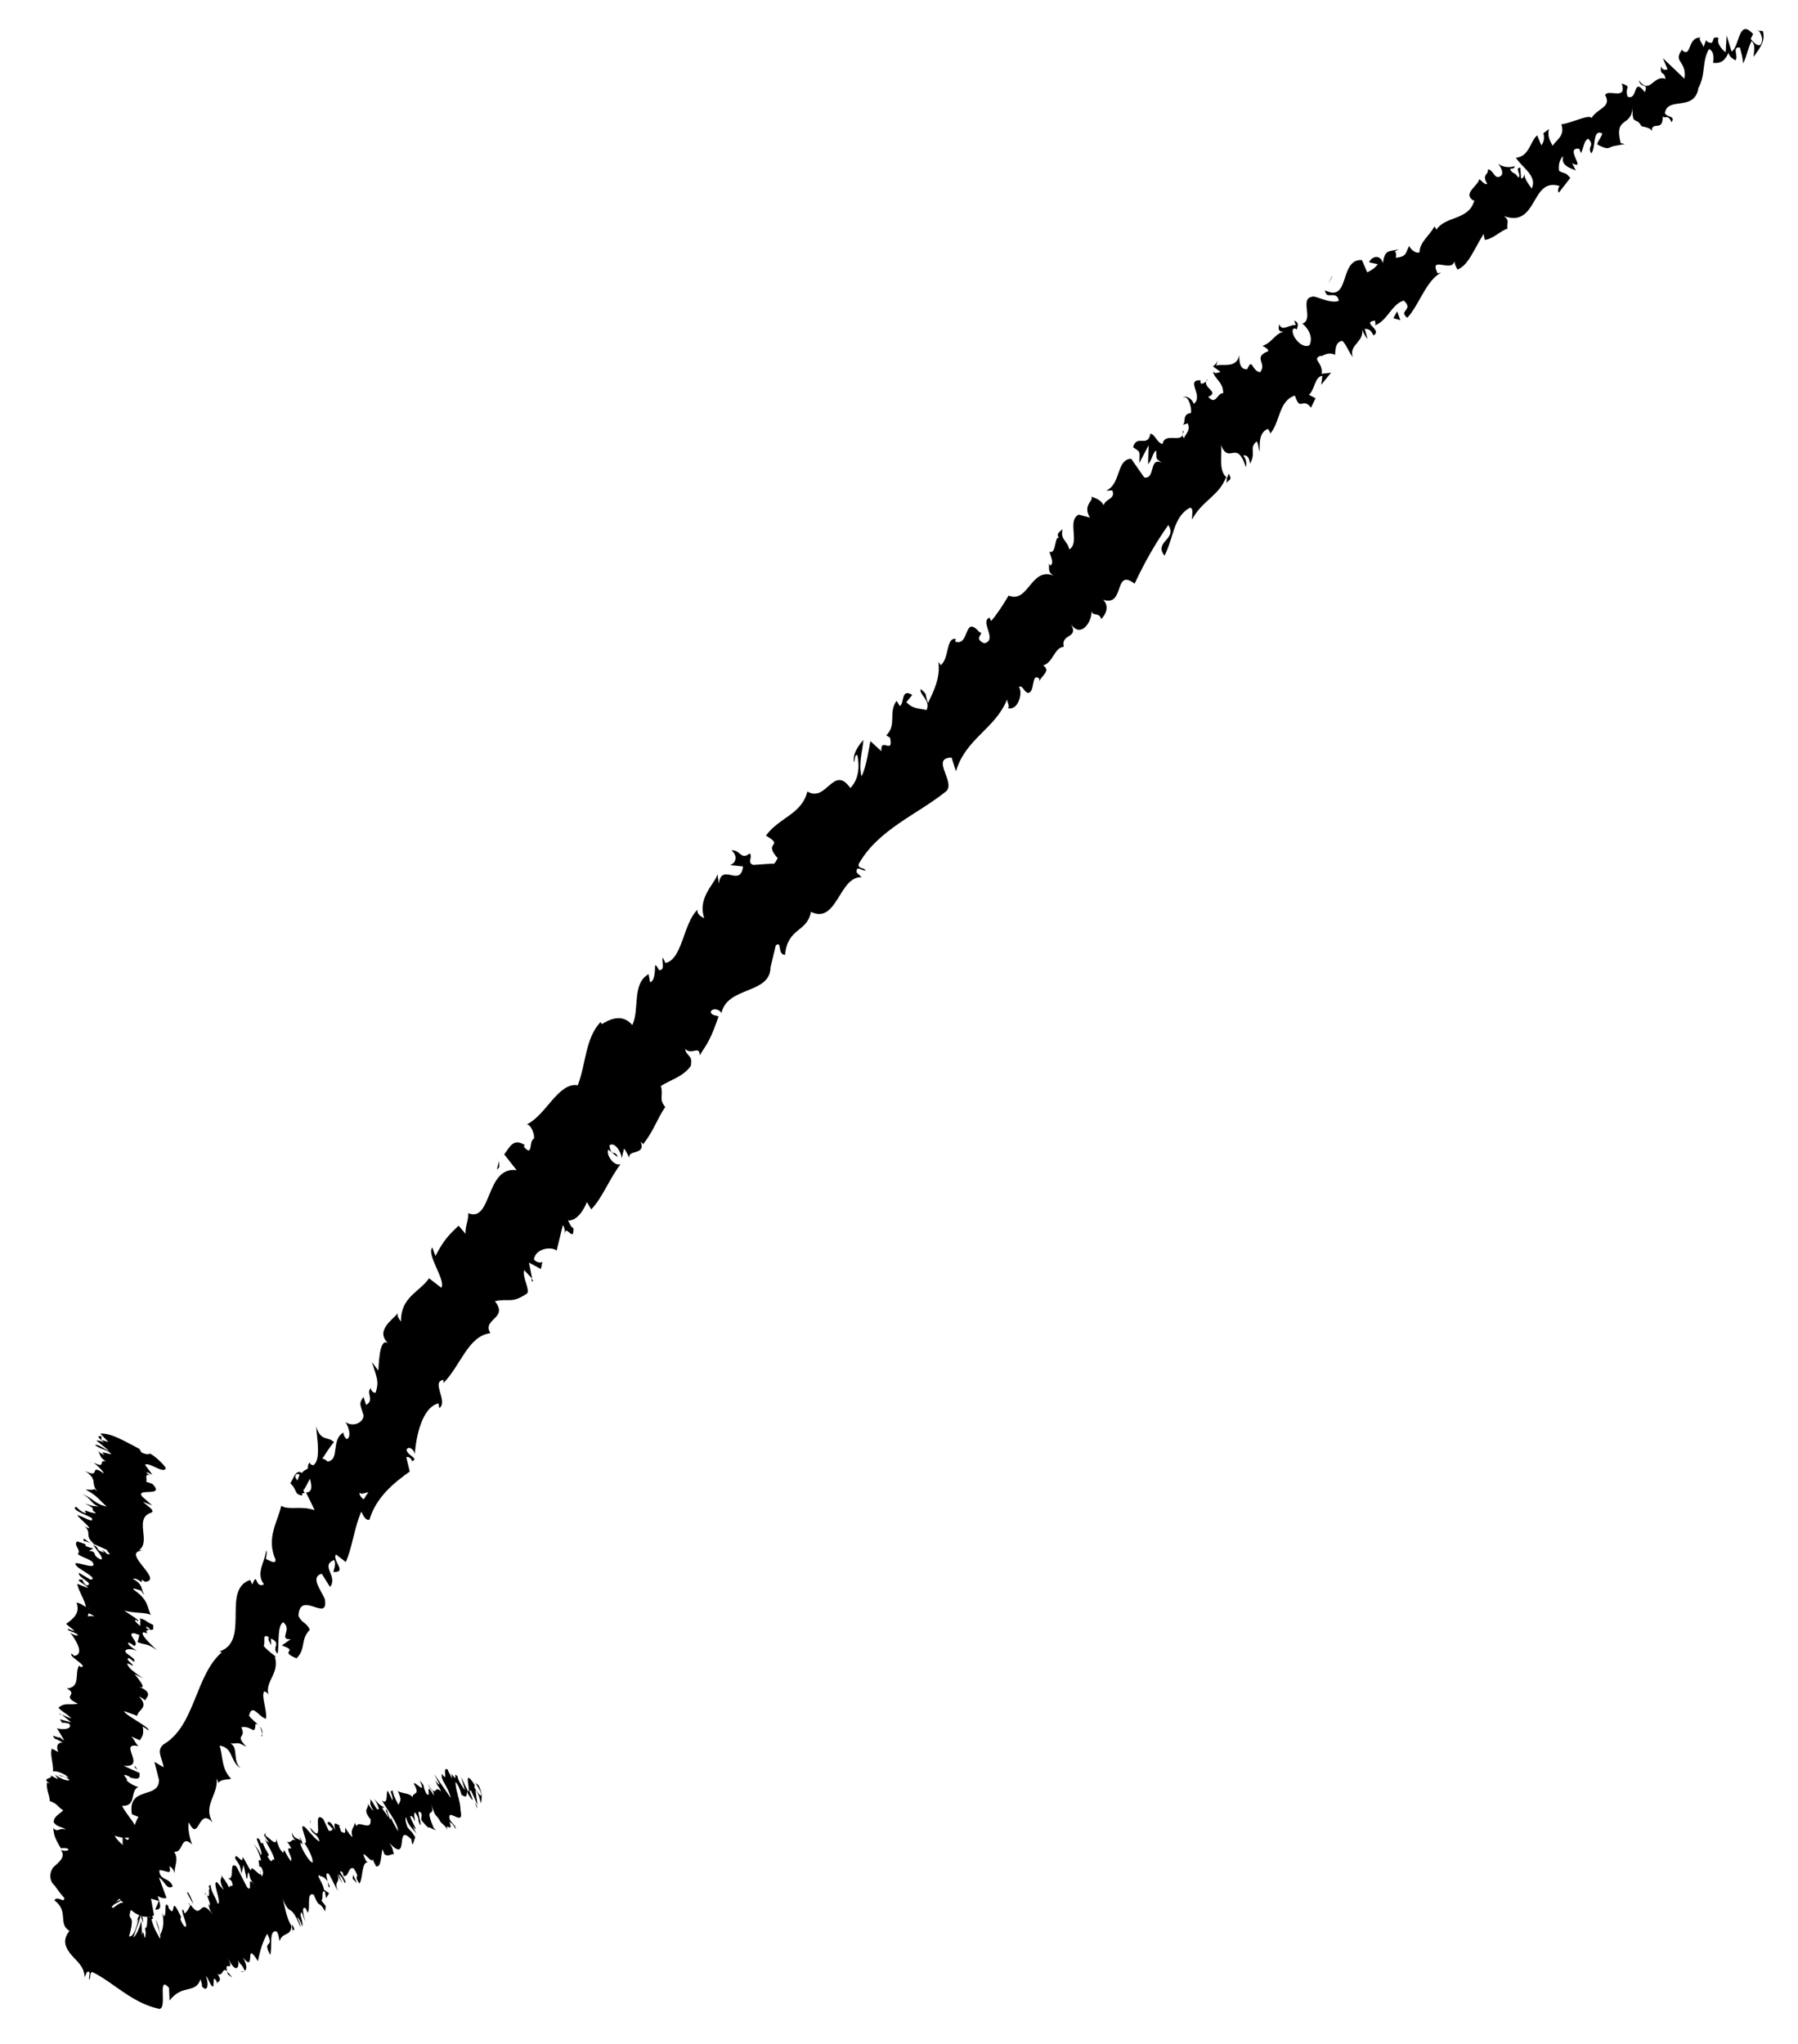 <?xml version="1.0" encoding="UTF-8"?>
<svg xmlns="http://www.w3.org/2000/svg" version="1.1" viewBox="0 0 95 108">
  <g>
    <g id="Ebene_1">
      <g>
        <path d="M77.78,10.58h-.02s.05.02.08.04c-.03-.01-.04-.03-.05-.04"></path>
        <polygon points="58.12 32.72 58.08 32.76 58.13 32.73 58.12 32.72"></polygon>
        <polygon points="73.82 16.45 73.62 16.81 73.99 16.92 73.82 16.45"></polygon>
        <polygon points="70.36 14.68 70.41 14.55 70.18 14.97 70.36 14.68"></polygon>
        <g>
          <polygon points="6 100.1 5.77 99.89 5.99 100.18 6 100.1"></polygon>
          <path d="M14.67,87.6h0s0,0,0,0Z"></path>
          <path d="M15.6,78.03c.03-.2.14-.17.23-.11-.03.07-.07.17-.11.3l.04.06c-.07-.09-.13-.17-.16-.25M19.47,78.85c-.08.09-.17.23-.25.37-.15-.1-.27-.28-.21-.36.06.14.27,0,.46-.01M18.93,79.75h0c-.05.11-.09.19-.11.25.02-.05.05-.12.11-.25M13.8,91.74c.27-.47-.39-.71-.64-1.09.16-.71.53.1.9.16.05-.49-.27-1.2-.1-1.45.1.06.16.04.23.2-.21-.76.6-1.11.33-2.04.06.01.12.04.16.07-.3-.18-.57-.43-.75-.62.11-.22-.11-.71.28-.46-.08.12.05.26.12.42l-.02-.36c.6.27,0,.46.36.81.09-.58-.03-1.47.29-1.67.52.39-.28.92.4.9l-.47.33c.98.34-.23.26.78.68.52-.53.18-.98.7-1.51-.18-.41-.42-.33-.6-.74.07-1.41,1.62.43,1.39-.89-.21-.49-.78-1.16-.16-1.33l.44.7c.44-.58-.55-1.12.22-1.43.14.33-.13.67,0,.64.69,0-.12-.6.09-.93l.52.4c.34-.74.45-1.83.82-2.66.11.18.18.46.43.43.34-1.17,1.28-1.95,2.13-2.55l-.18-.75c.06-.07.28.04.3.21.38-.18-.24-.28-.29-.61.1-.23.4-.02.44.23.06-.96.4-2.49,1.25-2.68l.04.25c.49-.33-.45-1.42.22-1.49v.16c.9-.89,1.3-2.49,2.48-2.63-.46-.77.98-.76.24-1.69.81-.17.84.15,1.69-.4.19-.18-.26-.88-.14-1.24l.42.45-.17-.85.63.34.08-.38c-.1.08-.34.02-.45-.13.1-.62.99-.68,1.2-.46l.33-1.35c.15.2.09.43.11.67-.06-.98.49.38.45-.51-.14-.04-.22-.31-.29-.41.42.05.81-.47,1-.97l.23.39c.59-.61.96-1.62,1.55-2.39-.34.13-.78-.48-.65-.77l.5.4c-.15-.45-.34.05-.44-.62.27-.23.64.36.65.69l.12-.52c.14.13.15.29.3.49-.16-.45.89-.12.58-.86l.14.13c.59-.77.71-1.3,1.16-1.96-.36-.44-.08-.58-.23-1.11.48-.32,1.17-.48,1.58-1.06.12-.6-.22-.47-.3-.9.36.36.76-.22.77.34.47-.72.6-.91,1-2.06-.21-.07-.35-.04-.42-.23.07-.21.41-.18.56.03v.08c.26-1.51,2.67-1.01,2.6-2.54v.08s.28-1.17.28-1.17c.35-.27.07.5.49.5.14-1.46,1.16-1.17,1.37-2.27,1.39.67,1.48-1.9,2.68-1.83l-.26-.24c-.07-.45.31-.06.48-.12-.19-.2-.37-.06-.39-.32,1.03-1.84,3.07-2.61,4.62-3.85.56-.47-.85-1.78.3-1.79l.23.72c.52-1.74,2.07-2.23,2.7-3.79.03.19.15.35.05.45.51.17.81-.79.58-1.11.19-.13.25.25.47.31.39,0,.17-1.05.57-.78.07.04.03.19.02.26,0-.33.69-.62.22-.93.54-.17.58-.94,1.09-.99-.18-.71.83-.42.37-1.2.52.77,1.11-.09,1.1-.68.08.31.38.02.51.42.27-.29.42-.69.1-1.02,1.17.39.54-1.71,1.66-.85.56-1.2,1.15-2.21,1.78-3.1.5.77-.79.87-.2,1.62.5-.99.46-2.02,1.31-2.52.26-.07.12.42.15.61.5-.99,1.44-1.25,1.8-2.26.05.07.03.21,0,.33.11-.15.37-.17.12-.49l-.06.21c-.55-.31-.21-1.49-.36-1.78.46,1.18.83-.33,1.34,1.22.04-.14.04-.4-.14-.61.17-.04.31.05.36.43.34-.6-.08-.82.35-1.18.11.17.07.31.16.54-.01-.51-.02-1.03.44-1.2.05.12.18.21.07.3.58-.59.46-1.78,1.35-2.06.29.9.39.04.85.64l.24-.5-.35-.18c.32-.27.3-.97.71-1l-.06.47.52-.64-.5.06c.1-.61-.57-.77-.03-.96-.04.14.32-.27.74-.04h0c.02-.34.04-.69.38-.74.2.15.42.74.55.84-.2-.67.66-.78.49-1.51.02.19.24.52.3.57l-.15-.54c.24.02.31.06.46.35.51-.29-.68-.69.09-.78-.02.07.04.12,0,.25.66-.26.87-1.12,1.51-1.31.57.52-.33.51.19.91.64-.7.99-1.97,1.78-2.38l-.18.03c-.49-.99.81.03.89-.68-.04.14.21.6.17.48.57-.24.83-1.01,1.37-1.88l.06.31c.41-.02.82-.47,1.2-.59-.06-.3.15-.4-.18-.66,1.81.63,1.39-2.08,2.94-1.59-.1.08-.11.39-.03.33l.59-.76c-.31-.36-.25-.17-.59-.37-.06-.31.04-.64.22-.78-.16.51.4.64.68.76-.1-.11-.14-.28-.22-.39.82.43-.44-.86.38-.76l.1.23c.13-.25.14-.67.38-.76.37.4-.07.37.15.77.28-.24.04-1.32.59-1.05-.05.22-.22.36-.27.58.62.33.57.17.84.1h-.03s.65-.12.65-.12l-.22-.05c-.37-1.49.62-.78.63-1.95-.03,1.12.18.5.47,1.06.21.05.51.09.55.27-.02-.59.6.07.57-.79.12.16.27-.16.47.31.23-.35-.25-.25-.35-.48.13-.91,1.56-.05,1.77-1.33.4-.74.17-1.39.56-2.06.35.15.21.73.21.73.45.05.65-.15.82-.54.03.19.16.28.36.41.2-.2-.21-.73.24-.68.06.23.17.58.17.85.18-.34.26-.84.45-1.19.25.25.1.57.11.83.24-.35.66-.82.48-1.36l-.3-.03c.1-.1.3.37.26.51-.05.56-.48.1-.6-.07l.13-.25c-.79-.88-.71.7-1.14.92l-.26-.85-.05.89c-.2-.13-.5-.5-.37-.75-.5-.17-.1.43-.59.2-.06-.04-.07-.09-.06-.13l-.15.41c-.04-.19-.35-.49-.12-.5-.76-.08-.49,1.1-1.01.67l.02-.07c-.56.72.25.59.1,1.57l-1.14-1.09.25.59c-.08.03-.25.09-.35-.15-.05.55.18.2.24.66-.64-.25-.82.88-1.41.07.12.49.52.09.32.63-.66-.85-.34.45-.91.24-.19-.54.27-.49-.31-.7.29.93-.71.27-.88.61.37.65-.41.69-.72,1.22-.1-.23-1.04.26-1.59.33l-.05-.12c.31.7-.18.89-.41,1.25-.23-.39-.26-.58-.2-.88l-.29.22c.06.26.04.43-.11.64l-.22-.53c-.37.31-.42,1.13-1.12,1.18.25.47,1.16.95.83,1.63-.17-.23-.45-.62-.37-.82-.03.06-.04.32-.19.28l-.04-.56c-.33-.01.09.42-.11.52-.21-.34-.29-.15-.43-.44.03-.07.25.03.23-.16-.24.09-.61.07-.86-.13.14.18.29.46.17.62-.37.31-.39-.31-.72-.32.06.31-.34.24-.03.76-.11.08-.28-.14-.42-.25-.06.37-.89.76-.32,1.13h.07s-.02.04-.02.04h0s0,0,0,0c-.31,1.02-1.5.77-1.99,1.5l-.11-.17c-.25.5-.76.79-.79,1.37-.11.09-.46-.1-.54-.34-.2.36-.11.57-.71.63.1-.53-.27-.18.15-.45-.47.15-.73-.05-.83.74-.15-.54-.64-.32-.73-.05l.46.1c-.16.22-.36.33-.56.43l-.28-.65c-1.22-.07-.6,2.28-1.95,1.6.06.56.6-.06.73.55-.4.2-1.3-.31-1.41-.21-.68.1.11,1.21-.52,1.42.2.14.62.63.38,1.14-.39.22-.98-.48-.88-.83.07-.09.15-.06.2.01.06-.17.15-.38-.13-.48l.09.24c-.31-.06-.76.38-.87-.05-.13.42.11.43.37.36-.63.09-.69.59-1.27.79.15.05.37.22.3.28-.83.33-.03.63-.42,1.11-.46-.08-.4-.81-.68-.16-.42.04-.42-.48-.42-.74-.15.74-.94.42-1.22.55l.11-.35c-.06.21-.17.3-.28.39l.4.29c-.18.04-.28.13-.4-.03.05.38.56.57.54,1.16-.31-.05-.37.67-.79.19.66-.29-.43-.48-.03-.96-.04.14-.15.23-.33.27-.06-.04-.06-.12-.04-.19-.84-.02.18.8-.36,1.25-.14-.36-.51-.46-.56-.32.22-.18.45.41.41.8-.5.06-.24.5-.44.63l.27-.08c.14.36-.05.48-.21.78-.18-.21.1-.36-.06-.38.11.76-.95,0-1.06.69-.3-.05-.41-.54-.65-.54-.13.76-.72,0-.91.71.4.28.35.16.33.83l.49-.93-.03.99c.21-.19.26-.66.43-.71.02.52-.03.4.3.64-.7-.33-.32.88-.93.78l-.69-.99c-.8.03-.52,1.33-1.33,1.69l.33-.02c.19.47-.36.43-.45.78-.22-.34-.43-.34-.66-.46.18.23-.49.42-.07,1.12l-.59-.16c-.64.31.08,1.48-.5,1.84-.11-.49-.5-.51-.35-1.07-.17.15-.36.24-.2.46-.24-.11-.13.89-.5.73.04.21.26.57.06.73-.07-.04-.12-.16-.12-.16.12.16-.12.5.3.7-1.23-.5-1.33,1.48-2.4,1.05-.27.46-.62,1-.92,1.34-.05-.12-.12-.16-.03-.19-.66.15.42,1.19-.33,1.37-.64-.26.06-.55-.25-.58-.86-.98-.5.76-1.29.49l.03-.14c-.53-.09-.33,1.03-.8,1.39,0,0-.05-.11-.12-.16.12.83-.27,1.58-.55,2.16-.19-.54.01-.41-.38-.74-.13.25.56.61.3,1.11-.29-.1-.69-.02-1.06-.42l.31-.38c-.61-.39-.41.49-.66.58l-.17-.27c-.45.63.03,1.27-.54,1.82l.2.13c.19.94-.52-.08-.46.71l-.58-.53c-.08.37-.21,1.36-.47,1.86-.17-.68.06-1.37.1-1.92-.2.21-.63.77-.48,1.19.03-.15,0-.41.16-.4.15.75.02,1.34-.37,1.75-.89-1.28-1.26.79-2.27.18-.31,1.22-1.47,1.35-2.19,2.33,1.03.61-.2.29.62,1.19-.13.27-.21.34-.28.29l-1.01.07c-.36-.13,0-.41-.19-.61-.46.39-.5-.21-.96-.16.33.28.26.65-.07.78l.68.07c-.14,1.15-1.13-.24-1.28.91l-.07-.5c-.14.52-1.07,1.22-.7,2.32-.14-.05-.42-.23-.35-.45-.76.71-.8,2.64-1.7,2.82l-.14-.29c-.07.22.15.7-.2.66-.07-.1-.14-.29-.21-.23,0,.16.01.81-.26.88l-.08-.43c-.9.51-.46,1.86-.86,2.69-.57-.67-1.27-.25-1.61-.05l-.07-.11c-.81.87-.76,2.19-1.2,3.34-1.04-.16-1.67,1.58-2.7,2.07.21-.02.44.53.38.76-.28.08-.03,1.03-.54.4l.07-.06c-.64-.43-.83.16-1.1.48l.66.84c-1.66-.23-1.29,2.79-2.56,2.27.02.41-.17.68-.14,1.09l-.37-.43c-.52.5-.78.75-1.22,1.6l-.17-.45c-.32.4.73,1.72.48,2.13l-.65-.5c-.51.74-1.51.99-1.48,2.29-.08-.1-.23-.3-.17-.45-.25.34-1.3.97-.42,1.67-.52-.53-.57.73-.61,1.37l-.34-.46c.26.85.39,1,.2,1.62-.12.06-.37-.22-.17-.27-.45.17.17.67-.34.92l-.13-.42c-.29.36-.14.47,0,.97,0,.4-.58.64-.96.35.18.27.33.78.08.91-.15-.1-.18-.27-.19-.35-.67.4-.17,1.45-.83,1.53-.13-.12-.22-.15-.28-.15.34-.52.62-.93.63-.86-.35-.36-.68,0-.96-.84.05.62.27,1.8-.15,2.05-.05-.01-.09-.03-.16-.07v-.08c-.11.06-.13.18-.12.32-.14.08-.24.12-.32.24-.32-.25-.46.34-.61.54.4.37.17.59.65.65-.05,0-.02-.09.05-.25,0-.04.03-.09.02-.13l.02.05c.08-.15.18-.34.3-.56.09.37.15.71-.21.73.18.36.37.74.45.93-.73-.25-1.37.02-1.76-.23-.19.87-.81,1.69-.3,2.85-.01.28-.34.01-.5-.03-.01-.18.08-.3,0-.47-.03.57-.58,1.21-.11,1.8-.51.25-.32-.74-.62.01l-.11-.24c-1.58.51.12,3.4-1.78,3.82.12-.04.18-.06.28,0-1.41,1.22-1.41,3.89-3.07,4.86-.41.33-.09.69,0,1.22l-.49-.29.24.95c.02,1.05-1.68.29-1.43,1.82l.35.14c-.22.28-.33,1.19-.65.84.04.08.25.38.04.37l-.23-.19v1.15c-.47.48-.87-.89-1.36-.02-.08.42.2,1.54.42,1.55.08-.13.31-.22.55-.04l-.03.41c.65.64,1.24,1.47,2.08,1.13l-.16-.88.41.12-.19.46c.43.02.23-.38.13-.72.2.11.35.14.47.1l-.4-1.08c.3.17.41.69.73.47-.18-.5-.71-.29-.71-.86.43.02.65.31.53-.21.19.11.27.27.29.46-.08-.45.25-.77-.04-1.22.51.08.33-.97.96-.38-.11-.22-.27-.91-.18-1.17.55,1.12.48-.86,1.25,0-.52-.93.3-1.42.22-2.32.04.08.11.24.05.26.22-.26.48-.17.71-.25-.54-.56-.41-1.17-.61-1.75.75.11.53.84,1.12,1.2-.46-.4-.1-1.09-.54-1.31.49.01.3-.11.84.17-.67-.7.03-.39-.27-1.03.57-.11.71.5.75-.17.33-.02.36.63.36.63"></path>
          <path d="M15.96,78.8s0,.06,0,.09c.05,0,.1,0,.14,0l-.09-.17-.04.08Z"></path>
          <polygon points="28.07 67.55 28.11 67.72 28.17 67.66 28.07 67.55"></polygon>
          <polygon points="26.37 61.34 26.25 61.8 26.38 61.67 26.37 61.34"></polygon>
          <path d="M23.85,93.61v.09s0-.09,0-.09Z"></path>
          <path d="M19.74,95.06c-.05-.07-.09-.14-.11-.17.04.06.07.12.11.17"></path>
          <path d="M4.75,77.25s.05.03.08.04c-.04-.03-.08-.05-.08-.04"></path>
          <polygon points="7.24 76.53 7.26 76.57 7.51 76.7 7.24 76.53"></polygon>
          <path d="M13.69,97.26h.01c0-.07-.01-.05-.01,0"></path>
          <path d="M6.74,100.16c-.34.31-.5.16-.87.54.16-.09.65-.31.87-.54"></path>
          <path d="M25.19,95.52s-.02.03-.04.03c.03,0,.04,0,.04-.03"></path>
          <path d="M5.87,100.7h0s-.03.04-.03.04c.01-.02.02-.03.04-.04"></path>
          <path d="M11.47,98.86c.05.09.1.15.14.21-.03-.05-.07-.11-.14-.21"></path>
          <path d="M13.63,98.63l-.08-.04s.06.05.08.04"></path>
          <path d="M10.91,100.07s-.09-.09-.09,0c.02.02.03.04.04.06-.02-.08-.02-.12.05-.05"></path>
          <path d="M9.94,100.55s.05.06.07.1l.02-.04-.09-.06Z"></path>
          <path d="M4.41,81.41c.13.03.27.08.41.13-.32-.13-.41-.38-.41-.13"></path>
          <path d="M25.1,95.29c.07.13.09.2.1.23,0-.01.01-.03.02-.05-.04-.08-.08-.15-.11-.19"></path>
          <path d="M12.9,104.17h-.2c.07.03.14.03.2,0"></path>
          <path d="M3.31,91.11l-.05-.07s0,.04.05.07"></path>
          <path d="M12.27,104.49c-.12-.17-.2-.26-.27-.31.01.04.02.08.05.14l.22.17Z"></path>
          <path d="M4.83,81.54h0s0,0,0,0Z"></path>
          <path d="M7.88,86.01c.06.09-.04.07-.13.04,0-.03-.01-.07-.04-.13l-.06-.03c.09.05.16.09.22.13M4.64,85.4s.03-.1.04-.16c.16.06.32.15.3.18-.1-.07-.2-.02-.34-.02M4.69,85h0c0-.05-.01-.09-.01-.11,0,.02.01.06.02.11M3.95,79.64c-.04.2.57.37.9.57.14.32-.45-.09-.77-.16.14.22.67.6.63.7-.1-.04-.14-.03-.26-.12.45.38-.04.48.53.95-.05-.01-.1-.03-.15-.04.3.11.6.25.82.35,0,.09.35.34-.04.19.02-.05-.14-.13-.25-.21l.16.17c-.57-.18-.18-.22-.59-.41.16.27.59.7.41.77-.55-.23-.14-.42-.65-.46l.24-.12c-.88-.24.08-.11-.86-.38-.2.22.24.45.04.67.29.21.45.19.75.39.49.66-1.41-.32-.73.32.35.25,1.04.6.65.64l-.61-.36c-.1.25.87.57.41.67-.24-.16-.18-.32-.26-.31-.51-.04.33.3.31.44l-.55-.22c.05.34.4.85.46,1.23-.16-.09-.32-.23-.5-.23.22.54-.18.86-.55,1.12l.45.37s-.22-.03-.31-.11c-.2.08.3.15.48.31.02.1-.29,0-.42-.13.37.46.77,1.18.23,1.25l-.13-.12c-.22.14.94.69.47.71l-.08-.08c-.26.41.11,1.15-.65,1.21.67.37-.36.36.59.81-.5.08-.66-.08-1.02.19-.05.09.58.42.66.59l-.5-.21.5.41-.6-.16.12.18s.23-.01.38.06c.21.29-.39.33-.65.23l.38.64c-.2-.09-.26-.2-.38-.32.48.46-.53-.18-.09.25.12.02.3.14.39.19-.31-.01-.34.25-.23.5l-.34-.18c-.12.32.1.8.06,1.21.17-.08.76.19.81.33l-.53-.16c.32.2.21-.04.59.27-.07.12-.61-.13-.77-.29l.17.25c-.16-.05-.24-.13-.44-.21.32.2-.55.12.01.44l-.16-.05c-.04.41.14.65.15.98.46.17.35.26.71.49-.16.18-.53.33-.5.64.22.28.38.19.65.38-.42-.13-.39.18-.68-.08.05.38.07.5.4,1.06.17,0,.25-.03.39.04.07.1-.18.13-.38.06l-.04-.04c.31.34.02.6-.25.85-.28.18-.44.78.01,1.11l-.05-.04c.17.24.33.46.51.65,0,.31-.34-.14-.53.12.79.59.17,1.24.8,1.62-.43.53-.17.95.12,1.29.3.35.66.59.68,1.16l.12-.27c.27-.13.06.27.13.41.09-.21,0-.34.15-.42,1.11.53,2.07,1.63,3.54,1.95.46.01-.13-1.85.52-1.11l.03.67c.69-.9,1.35-.32,1.64-1.13.03.15.11.34.06.36.31.42.39-.14.22-.5.09,0,.17.32.3.49.22.22-.01-.68.25-.26.04.07.04.16.04.2-.03-.24.33-.08.03-.57.29.17.23-.38.51-.14-.2-.61.41.13.04-.69.4.84.62.53.53.09.09.27.22.22.35.58.11-.07.14-.28-.09-.7.72.89.03-1.02.79.19.12-.63.28-1.09.49-1.45.41.83-.3.26.16,1.12.12-.49-.08-1.29.31-1.25.13.07.14.38.19.53.11-.5.6-.23.62-.82.04.08.05.18.06.25.04-.06.18.05-.02-.32v.13c-.36-.5-.39-1.24-.53-1.53.48,1.12.39.13.97,1.55,0-.09-.05-.29-.19-.53.09.05.18.18.28.49.07-.31-.2-.66-.03-.75.09.18.1.27.19.49-.1-.4-.21-.8.01-.72.05.11.14.25.1.27.21-.19-.09-1.16.34-.97.34.83.22.21.6.88l.03-.28-.23-.3c.13-.06-.03-.61.19-.45l.06.33.16-.26-.27-.18c-.07-.42-.47-.85-.21-.75,0,.09.13-.06.4.3h0c-.06-.25-.12-.51.06-.39.14.2.38.76.48.89-.25-.6.2-.32-.05-.97.05.16.24.51.29.58l-.2-.49c.14.11.18.18.33.47.21-.01-.52-.82-.12-.57,0,.05.05.11.05.2.3.07.23-.52.54-.4.42.64-.07.26.3.8.2-.28.1-1.14.45-1.13l-.09-.05c-.49-.98.45.36.33-.17,0,.09.25.56.2.44.26.05.23-.45.33-.91l.1.27c.22.16.34-.04.51,0-.1-.26-.02-.26-.25-.6,1.12,1.19.24-1.15,1.18-.17-.03.02.03.27.06.25l.13-.38c-.25-.4-.17-.23-.41-.52-.1-.27-.14-.5-.07-.54.04.35.37.66.55.87-.08-.12-.14-.27-.22-.4.55.65-.44-.85.02-.47l.11.22c0-.15-.09-.48.02-.46.3.46.05.27.27.67.09-.09-.3-1.03.06-.62.03.16-.03.2,0,.36.42.5.35.35.47.39h-.01s.32.14.32.14l-.13-.12c-.57-1.33.14-.39-.15-1.32.27.88.22.47.52,1.01.13.12.29.25.36.41-.16-.49.33.26.09-.46.1.17.1-.04.33.41.03-.2-.2-.29-.31-.51-.17-.7.8.48.57-.49.01-.47-.28-1.08-.26-1.49.22.24.31.67.31.67.25.19.3.09.28-.17.07.16.16.28.3.46.05-.1-.31-.67-.06-.48.09.2.25.53.32.75,0-.22-.09-.6-.09-.82.2.29.21.5.28.72.03-.2.12-.45-.12-.95l-.17-.13s.26.4.28.5c.12.43-.23-.08-.33-.25v-.16c-.65-.97-.17.34-.34.37l-.37-.78.21.71c-.14-.17-.4-.58-.39-.73-.3-.3.06.32-.25-.04-.05-.06-.06-.1-.07-.13l.03.28c-.07-.17-.31-.51-.19-.44-.41-.32.04.73-.34.21v-.05c-.11.4.27.56.46,1.31l-.88-1.27.29.56s-.11-.01-.22-.24c.12.43.15.23.3.61-.4-.42-.2.44-.71-.41.19.44.29.25.33.62-.56-.91-.06.25-.41-.11-.24-.5,0-.31-.34-.68.39.86-.31-.05-.31.17.36.65-.05.4-.08.71-.11-.22-.49-.18-.76-.32l-.06-.11c.34.67.12.64.09.84-.22-.4-.28-.56-.32-.78l-.1.07c.09.23.12.36.1.47l-.25-.51c-.12.11.05.75-.3.52.25.47.85,1.19.84,1.61-.14-.24-.39-.67-.4-.8,0,.04.06.24-.03.15l-.16-.46c-.18-.14.15.37.07.37-.2-.35-.19-.22-.33-.51,0-.04.14.11.08-.04-.11-.02-.31-.18-.49-.43.12.2.26.48.24.56-.12.11-.28-.4-.46-.53.1.27-.12.06.17.6-.04.02-.18-.22-.28-.36.06.28-.29.27.1.78l.04.03s0,.02,0,.03c.06.67-.64,0-.74.35l-.1-.18c-.02.28-.24.3-.12.74-.04.02-.27-.27-.37-.49-.03.2.07.4-.24.2-.07-.37-.19-.25-.02-.29-.22-.07-.4-.34-.28.23-.2-.49-.41-.51-.4-.34l.27.27c-.04.11-.12.11-.21.1l-.29-.62c-.67-.57.17,1.54-.7.44.15.46.31.21.51.74-.17,0-.77-.79-.81-.77-.35-.23.31.97,0,.85.14.2.47.76.44,1.04-.17,0-.64-.81-.65-1.03.02-.04.07.02.11.1,0-.1,0-.22-.17-.43l.1.22c-.18-.18-.34-.06-.49-.44.01.26.15.38.28.45-.33-.22-.26.14-.54.03.09.1.25.34.22.36-.39-.12.11.47,0,.66-.27-.27-.38-.8-.41-.43-.22-.16-.32-.56-.38-.76.07.5-.43-.11-.56-.14v-.22c0,.13-.05.15-.09.17l.27.4c-.09-.05-.13-.03-.22-.21.1.31.42.7.52,1.14-.18-.18-.07.35-.39-.22.3.08-.33-.56-.2-.75,0,.09-.04.11-.13.06-.04-.06-.06-.12-.06-.16-.46-.4.25.7.05.8-.14-.34-.37-.59-.36-.5.08-.04.32.52.38.81-.26-.18-.04.26-.12.27l.14.08c.14.34.06.33.02.48-.14-.25,0-.22-.1-.31.2.62-.53-.47-.47,0-.18-.18-.32-.61-.46-.72.06.5-.4-.35-.38.08.27.41.23.3.33.79l.11-.45.16.73c.08-.04.03-.37.12-.32.1.4.05.29.28.63-.45-.59-.02.5-.38.13l-.55-1.08c-.44-.37-.06.74-.45.6l.18.15c.19.45-.12.14-.12.36-.18-.37-.29-.47-.44-.68.14.27-.2.07.15.81l-.35-.42c-.3-.09.29,1.16.03,1.13-.14-.42-.36-.64-.37-.98-.07.03-.16,0-.03.24-.15-.21.06.58-.17.27.05.17.23.56.14.57-.05-.07-.09-.18-.09-.18.09.18,0,.3.27.67-.76-1.04-.53.38-1.18-.53-.08.19-.2.38-.31.46-.04-.11-.08-.18-.04-.16-.33-.26.38,1.11,0,.82-.37-.55-.04-.37-.2-.57-.57-1.21-.17.28-.62-.39v-.08c-.28-.38-.05.55-.26.52,0,0-.04-.11-.07-.19.15.66-.02.98-.1,1.18-.12-.5-.03-.27-.22-.77-.04.08.3.79.2.97-.13-.26-.3-.47-.45-1.02l.09-.05c-.25-.68-.11.05-.2-.06l-.06-.31c-.1.12.02.92-.17.88l.04.24c-.06.79-.11-.44-.19.16l-.04-.8c-.04.21-.24.78-.42.9.18-.58.33-.85.39-1.22-.04,0-.14.05-.23.44.03-.07.08-.26.09-.14-.13.62-.32.91-.48.86.43-1.5-.26-.52.19-1.66-.42.39-.06-.42-.14-.44-.79.71-.05-.03-.9.6-.08-.04-.07-.08-.01-.12.15-.19.32-.35.48-.48.26-.15.21-.05.41-.16.05-.09.38-.21.63-.32-.33.14-.48.16-.35.1-.14.05-.29.11-.43.19-.52,0,.78-.28.27-.24l.31-.02c-.18-.01,0,0-.79-.21.11,0,.38.05.46.09.12-.25-.87-.95-.37-1.13l.24.1c-.07-.09-.45-.27-.21-.28.1.04.24.11.26.08-.08-.06-.42-.33-.28-.38l.27.17c.33-.27-.64-.82-.8-1.21.71.25.96.03,1.09-.09l.1.04c.11-.43-.55-1-.8-1.53.79.04.39-.76.86-1-.13.01-.55-.24-.62-.34.15-.04-.47-.48.18-.19l-.02.03c.65.19.49-.08.53-.23l-.85-.38c1.28.11-.35-1.29.79-1.04-.2-.19-.19-.32-.39-.51l.46.2c.15-.23.22-.34.15-.73l.32.21c.05-.18-1.29-.82-1.3-1.02l.69.25c.03-.34.67-.42.09-1.03.1.05.29.15.32.22.04-.15.53-.41-.41-.77.61.27.1-.32-.14-.63l.44.23c-.55-.41-.71-.49-.84-.78.07-.02.36.12.24.13.26-.06-.41-.33-.14-.43l.28.21c.06-.16-.1-.22-.42-.47-.17-.19.15-.28.56-.12-.24-.14-.56-.38-.43-.43.15.06.25.14.29.18.34-.15-.47-.68,0-.68.15.06.23.08.27.09-.04.23-.09.41-.12.37.41.19.51.03,1.06.45-.29-.29-.94-.86-.72-.96.04.01.08.02.15.04l.04.04s.01-.08-.05-.15c.07-.03.13-.04.14-.09.34.14.21-.13.24-.22-.45-.2-.37-.29-.75-.35.03,0,.05.04.06.11.01.02.02.04.04.06l-.04-.02c0,.07,0,.15,0,.25-.22-.18-.4-.35-.14-.34-.28-.19-.57-.38-.71-.47.65.16,1.02.07,1.41.22-.22-.4-.08-.75-.91-1.33-.1-.13.25.02.39.05.08.09.06.14.18.22-.2-.26-.02-.52-.61-.84.29-.08.53.37.47.04l.18.12c1.02-.11-1.39-1.61-.09-1.66-.08,0-.12.01-.22-.03.63-.45-.31-1.68.64-1.97.2-.11-.18-.32-.45-.57l.49.19-.53-.47c-.37-.49,1.26.07.54-.67l-.33-.11c.08-.1-.13-.51.24-.31-.06-.04-.33-.21-.16-.18l.25.12-.39-.53c.22-.16,1,.52,1.1.18-.08-.18-.68-.74-.86-.77-.02.05-.18.06-.43-.06l-.11-.19c-.74-.38-1.49-.85-2.06-.8l.43.44-.37-.11v-.19c-.35-.06-.06.15.14.32-.2-.08-.33-.11-.41-.1l.68.55c-.3-.11-.57-.37-.75-.31.32.26.67.22.86.49-.35-.06-.63-.22-.35.04-.2-.08-.31-.16-.39-.25.21.22.06.33.45.58-.43-.09.06.41-.65.07.16.12.53.45.54.57-.82-.58-.1.34-1-.14.74.5.27.64.66,1.08-.06-.04-.18-.13-.14-.13-.08.1-.32.03-.47.05.63.32.74.59,1.11.89-.63-.12-.72-.45-1.32-.67.51.23.47.52.9.67-.39-.05-.2.02-.73-.16.78.4.12.18.59.51-.41,0-.74-.3-.53,0-.25-.02-.51-.33-.51-.33"></path>
          <path d="M7.3,85.62s-.03-.03-.03-.04c-.04,0-.08,0-.11,0l.14.09v-.04Z"></path>
          <path d="M19.51,96.1h-.01s.03.03.05.06c-.02-.02-.03-.04-.04-.06"></path>
          <polygon points="3.15 90.53 3.13 90.56 3.25 90.61 3.15 90.53"></polygon>
          <path d="M22.02,96.88s.06.08.09.12c-.02-.03-.05-.07-.09-.12"></path>
          <path d="M22.75,96.58l.2.12c-.1-.08-.16-.11-.2-.12"></path>
          <path d="M23.4,96.51c-.05-.09-.08-.16-.11-.22h0s.11.22.11.22Z"></path>
          <path d="M15.46,102.03s0,.02,0,.03c0,.13.02.07,0-.03"></path>
          <path d="M17.31,99.42c.02.11.05.21.05.29.07.01.1,0-.05-.29"></path>
          <polygon points="12.92 104.16 12.9 104.17 12.93 104.17 12.92 104.16"></polygon>
          <polygon points="18.66 99.06 18.63 99.26 18.86 99.5 18.66 99.06"></polygon>
          <polygon points="16.41 96.23 16.4 96.15 16.37 96.38 16.41 96.23"></polygon>
          <path d="M9.89,100.02l.31.57c0-.13-.31-.79-.31-.57"></path>
          <path d="M7.57,101.53c-.05-.32-.1-.52-.11-.2.04.04.1.29.11.2"></path>
          <polygon points="7.14 93.31 7.11 93.37 7.27 93.52 7.14 93.31"></polygon>
        </g>
      </g>
    </g>
  </g>
</svg>
